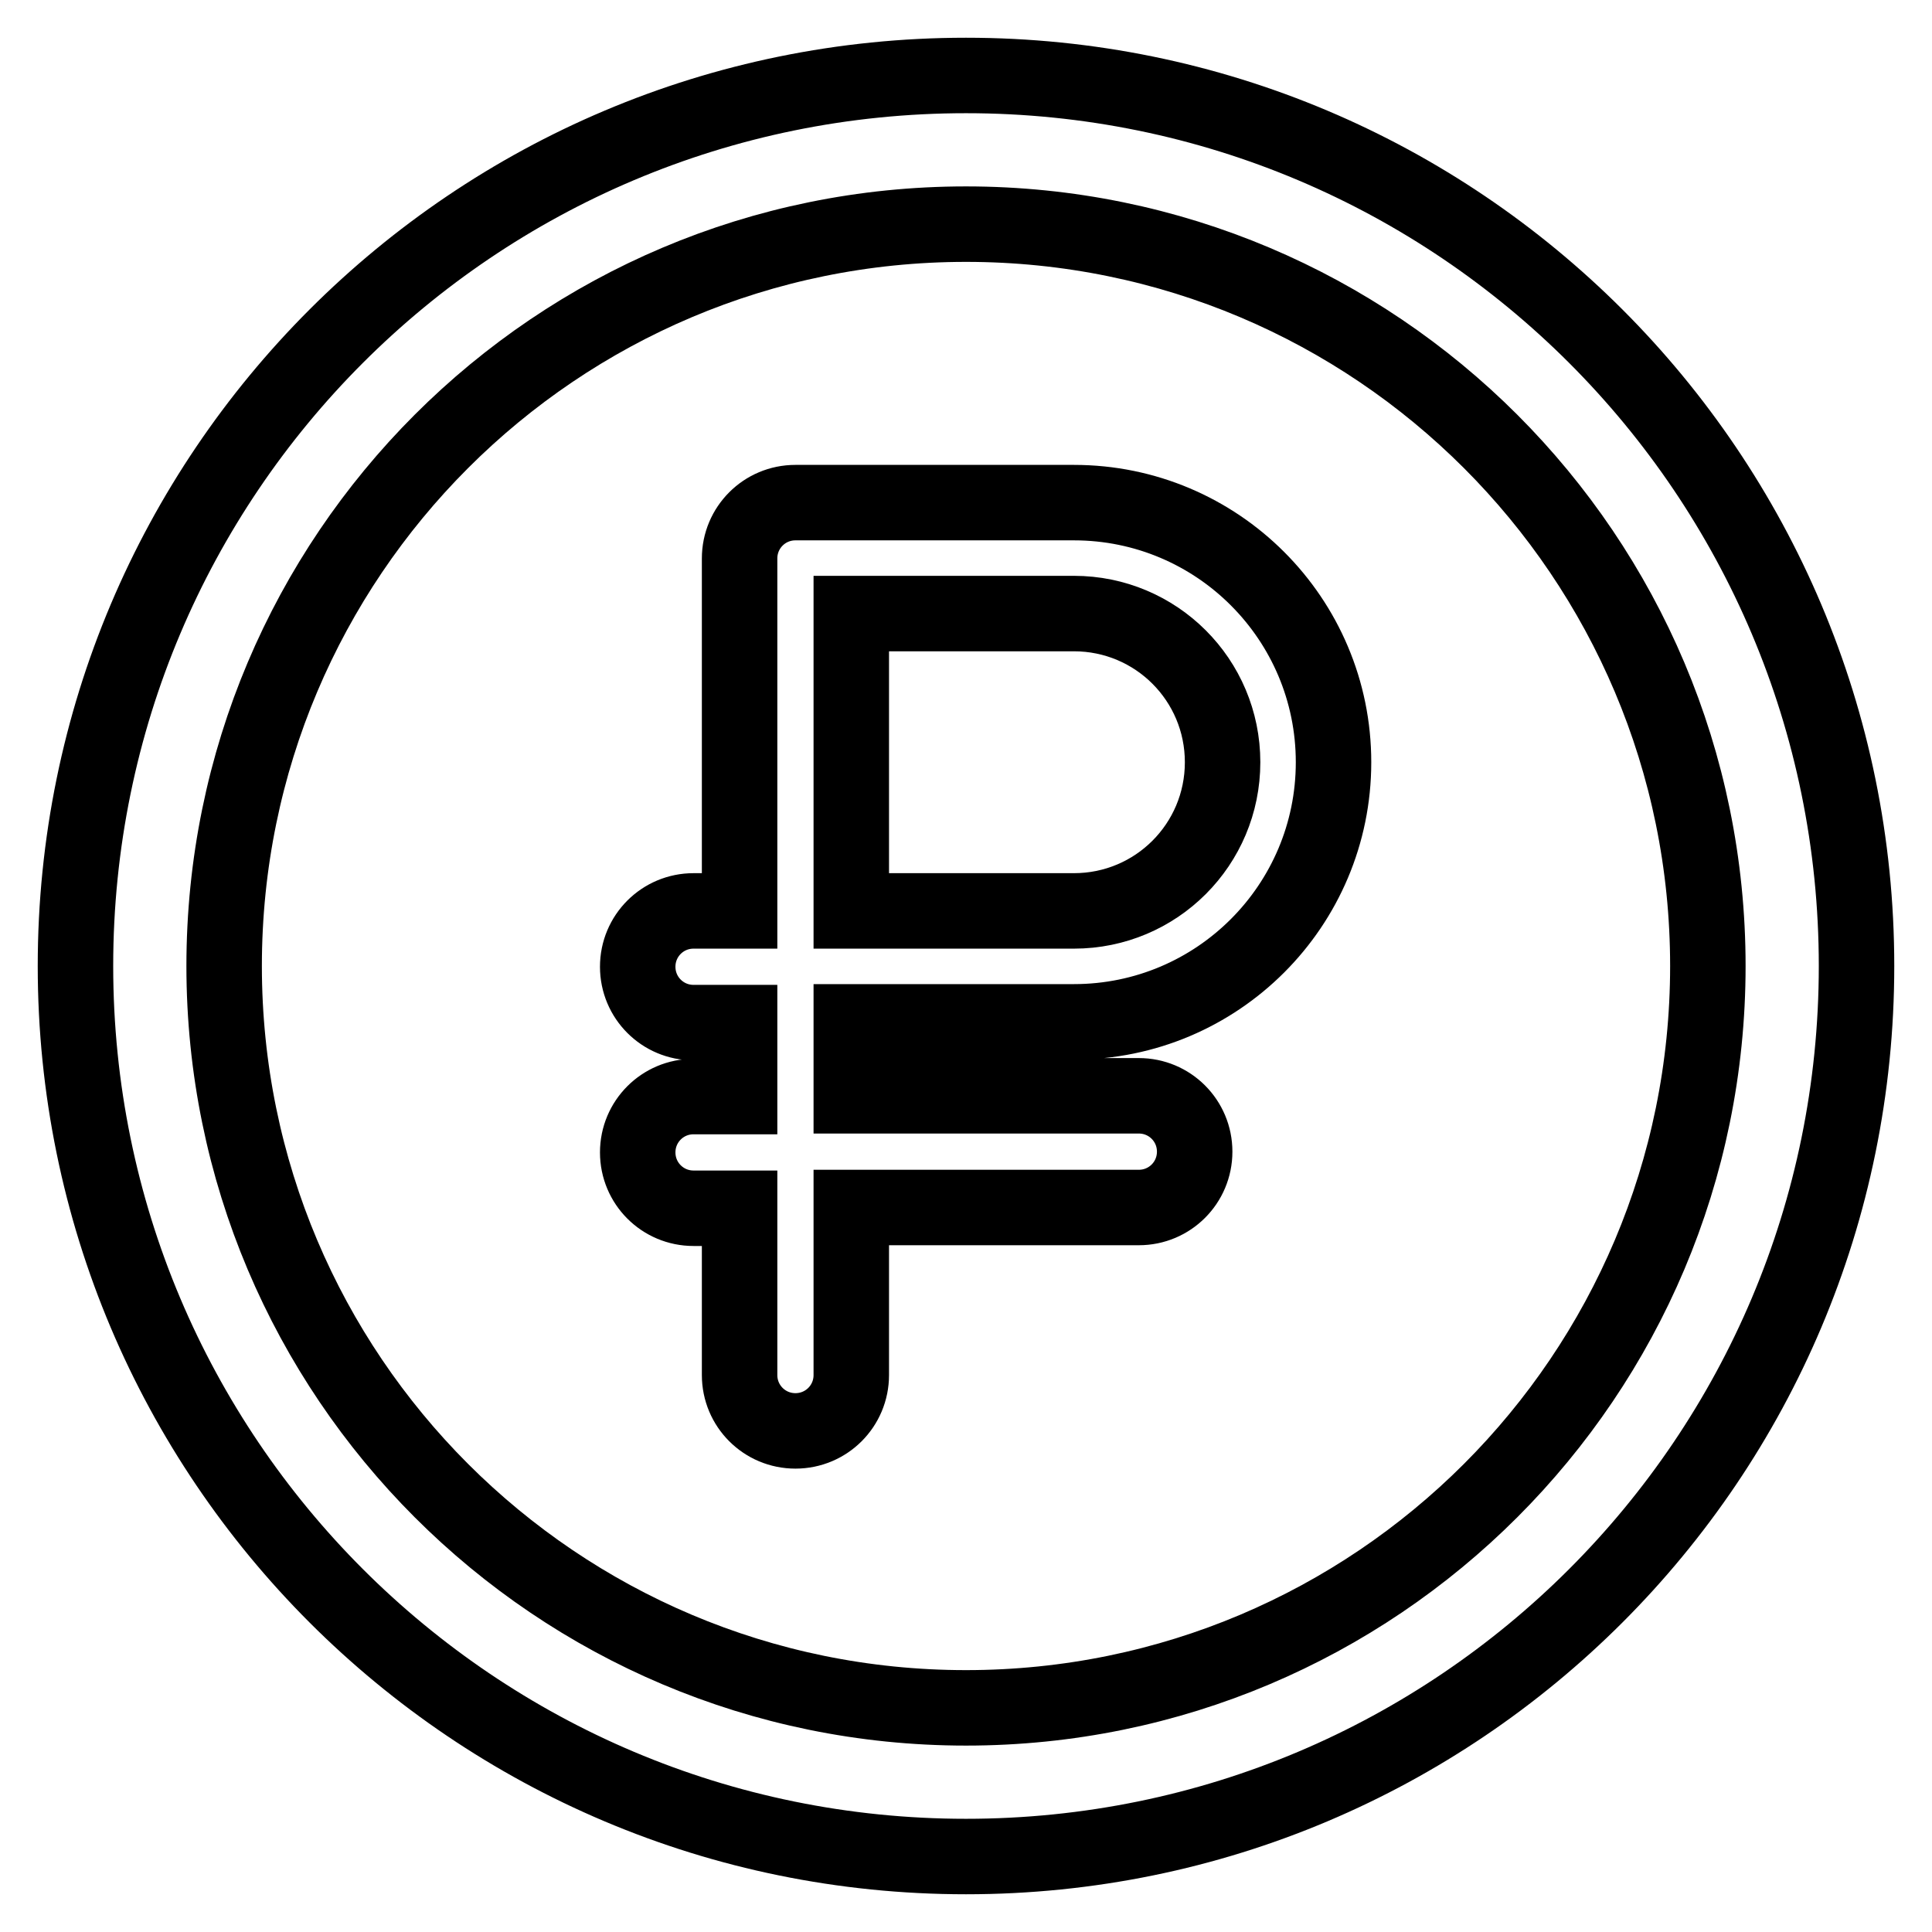 <?xml version="1.0" encoding="utf-8"?>
<!-- Svg Vector Icons : http://www.onlinewebfonts.com/icon -->
<!DOCTYPE svg PUBLIC "-//W3C//DTD SVG 1.1//EN" "http://www.w3.org/Graphics/SVG/1.1/DTD/svg11.dtd">
<svg version="1.1" xmlns="http://www.w3.org/2000/svg" xmlns:xlink="http://www.w3.org/1999/xlink" x="0px" y="0px" viewBox="0 0 256 256" enable-background="new 0 0 256 256" xml:space="preserve">
<g> <path stroke-width="10" fill-opacity="0" stroke="#000000"  d="M128,29.7c54.3,0,98.3,44,98.3,98.3s-44,98.3-98.3,98.3s-98.3-44-98.3-98.3S73.7,29.7,128,29.7L128,29.7  M128,10C62.8,10,10,62.8,10,128c0,65.2,52.8,118,118,118c65.2,0,118-52.8,118-118C246,62.8,193.2,10,128,10z"/> <path stroke-width="10" fill-opacity="0" stroke="#000000"  d="M118.9,135.4h23.4c19,0,34.4-15.4,34.4-34.4s-15.4-34.4-34.4-34.4h-36.9c-4.1,0-7.4,3.3-7.4,7.4v46.7h-6.1 c-4.1,0-7.4,3.3-7.4,7.4s3.3,7.4,7.4,7.4H98v9.8h-6.1c-4.1,0-7.4,3.3-7.4,7.4s3.3,7.4,7.4,7.4H98v22.1c0,4.1,3.3,7.4,7.4,7.4 c4.1,0,7.4-3.3,7.4-7.4V160h38.1c4.1,0,7.4-3.3,7.4-7.4s-3.3-7.4-7.4-7.4h-38.1v-9.8H118.9z M112.8,81.3h29.5 c10.9,0,19.7,8.8,19.7,19.7c0,10.9-8.8,19.7-19.7,19.7l0,0h-29.5V81.3z"/></g>
</svg>